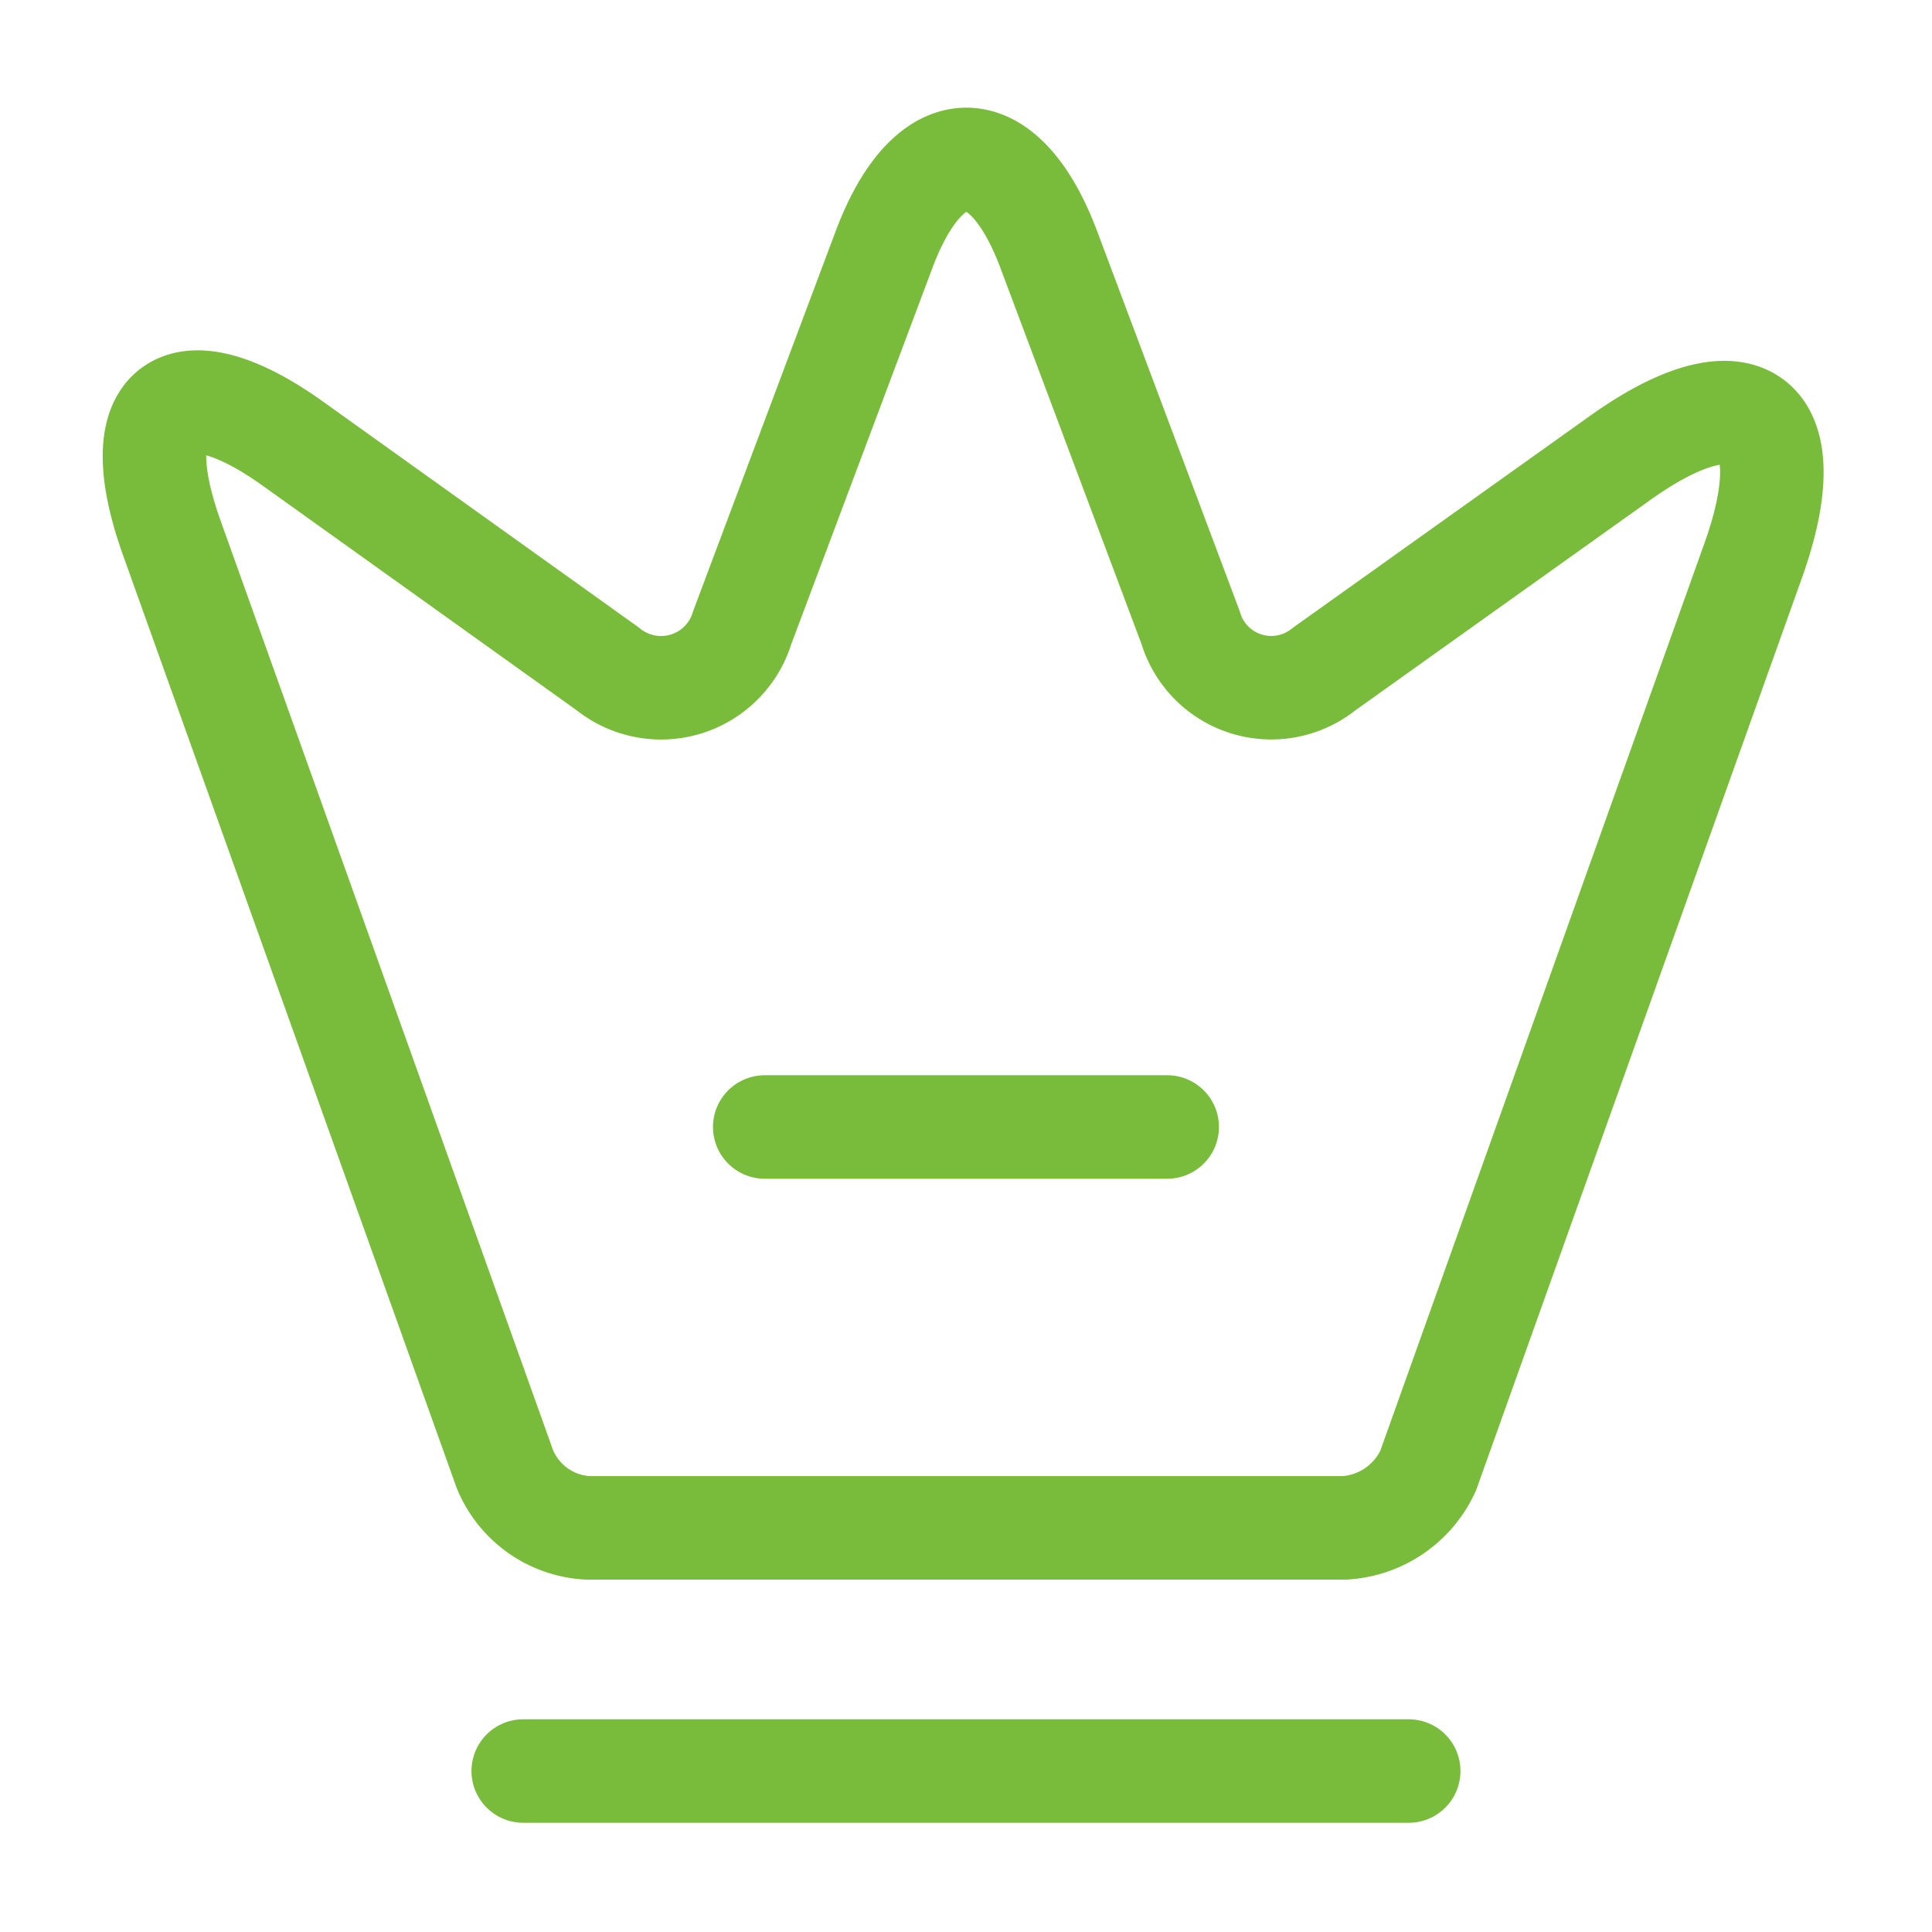 <svg xmlns="http://www.w3.org/2000/svg" width="28" height="28" viewBox="0 0 28 28">
    <path d="M17.245 19.827H6.278a1.376 1.376 0 0 1-1.2-.852L.246 5.466C-.442 3.529.363 2.934 2.02 4.124l4.55 3.255a1.229 1.229 0 0 0 1.948-.6l2.053-5.472c.653-1.75 1.738-1.75 2.392 0l2.053 5.472a1.22 1.22 0 0 0 1.937.6l4.27-3.045c1.82-1.307 2.7-.642 1.948 1.47L18.458 19a1.425 1.425 0 0 1-1.213.827z" transform="translate(2.239 2.316)" style="stroke:#79bc3b;stroke-linecap:round;stroke-linejoin:round;stroke-width:1.5px;fill:none"/>
    <path data-name="Vector" d="M0 0h12.833" transform="translate(7.583 25.667)" style="stroke:#79bc3b;stroke-linecap:round;stroke-linejoin:round;stroke-width:1.5px;fill:none"/>
    <path data-name="Vector" d="M0 0h5.833" transform="translate(11.083 16.333)" style="stroke:#79bc3b;stroke-linecap:round;stroke-linejoin:round;stroke-width:1.5px;fill:none"/>
</svg>
